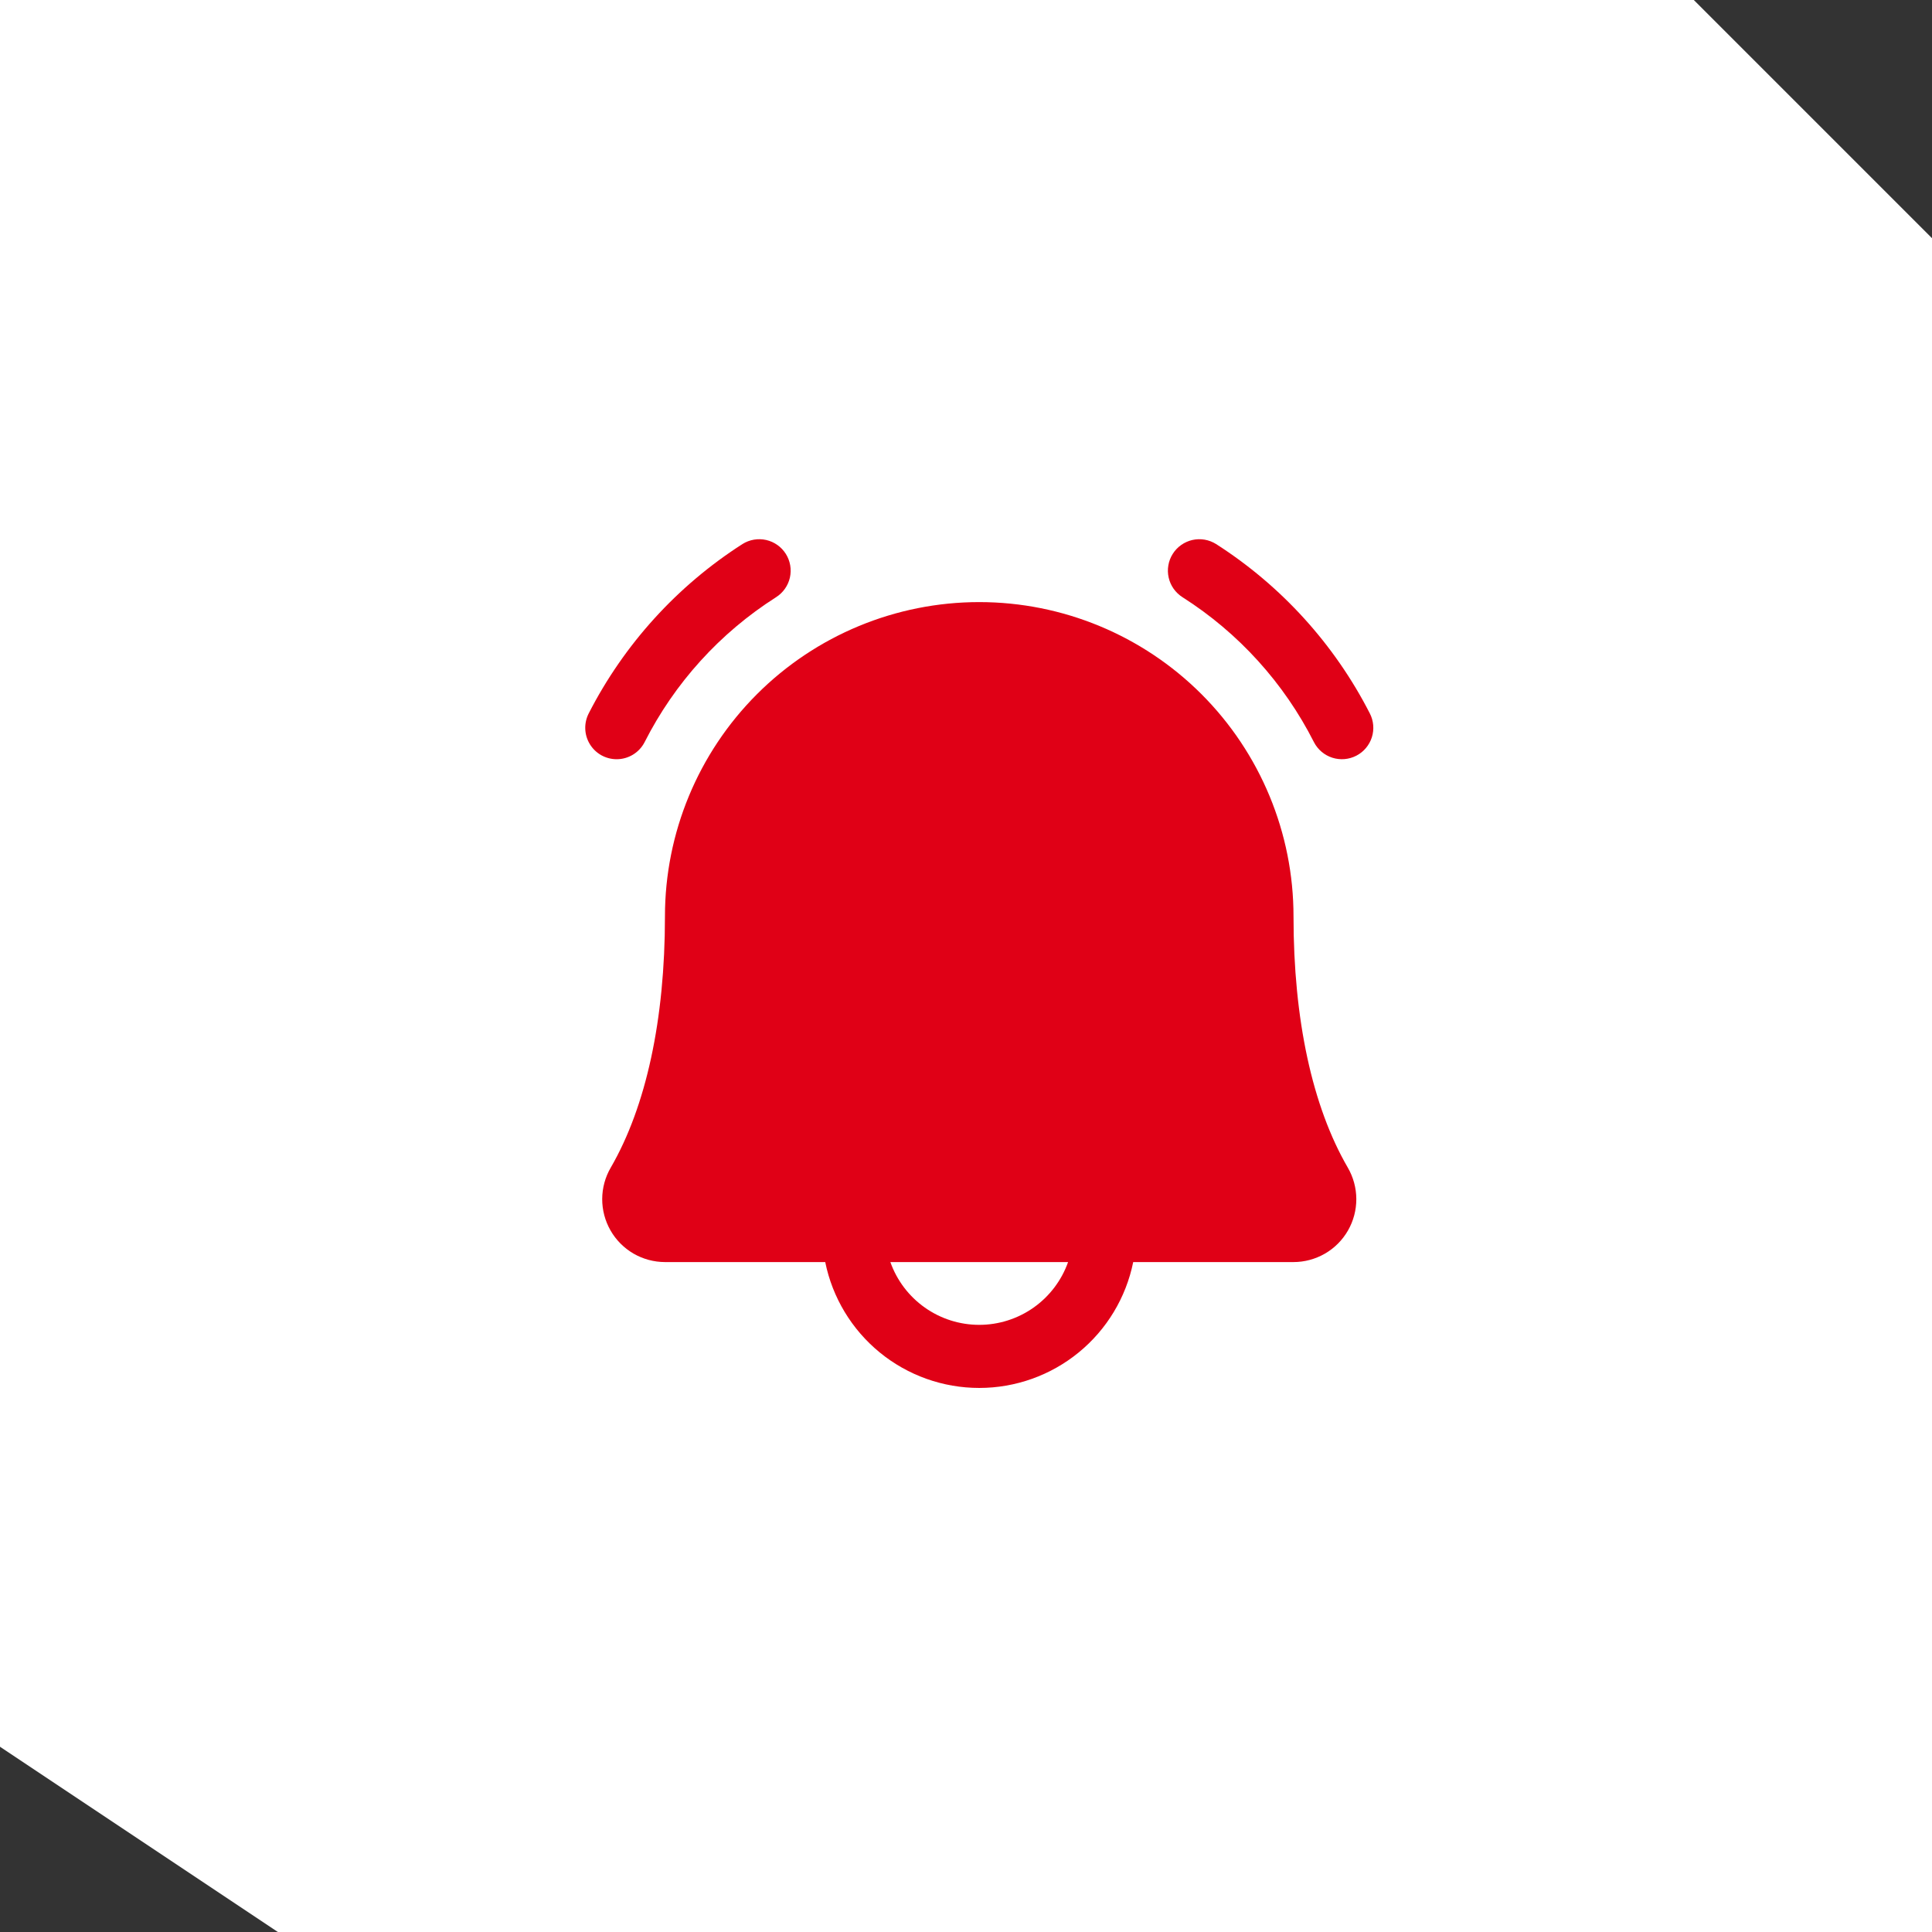 <svg width="73" height="73" viewBox="0 0 73 73" fill="none" xmlns="http://www.w3.org/2000/svg">
<rect x="0" y="0" width="73" height="73" fill="#333333" stroke="none"/>
<path d="M0 0H64L73 9V73H10.5L0 66V0Z" fill="white"/>
<path d="M51.25 28.553C50.97 28.698 50.645 28.726 50.344 28.631C50.044 28.536 49.794 28.325 49.649 28.046C48.516 25.807 46.8 23.914 44.683 22.567C44.551 22.484 44.437 22.375 44.346 22.248C44.256 22.121 44.192 21.977 44.158 21.825C44.123 21.672 44.119 21.515 44.146 21.361C44.172 21.207 44.228 21.06 44.312 20.928C44.395 20.796 44.503 20.682 44.631 20.592C44.758 20.502 44.902 20.438 45.054 20.403C45.206 20.369 45.364 20.365 45.517 20.391C45.671 20.418 45.818 20.474 45.95 20.557C48.418 22.137 50.422 24.345 51.757 26.953C51.902 27.233 51.93 27.558 51.835 27.858C51.739 28.159 51.529 28.409 51.25 28.553ZM23.3 28.687C23.518 28.687 23.731 28.627 23.917 28.514C24.103 28.401 24.254 28.239 24.354 28.046C25.488 25.807 27.203 23.914 29.321 22.567C29.587 22.399 29.776 22.132 29.846 21.825C29.915 21.517 29.86 21.195 29.692 20.928C29.524 20.662 29.257 20.473 28.95 20.403C28.642 20.334 28.32 20.389 28.053 20.557C25.585 22.137 23.581 24.345 22.246 26.953C22.153 27.134 22.107 27.336 22.114 27.54C22.121 27.744 22.18 27.942 22.286 28.116C22.392 28.291 22.541 28.435 22.718 28.535C22.896 28.634 23.096 28.687 23.3 28.687ZM50.925 44.116C51.135 44.477 51.246 44.886 51.248 45.304C51.249 45.722 51.141 46.132 50.933 46.494C50.725 46.857 50.425 47.158 50.064 47.367C49.702 47.576 49.292 47.687 48.875 47.687H42.818C42.546 49.029 41.818 50.236 40.757 51.103C39.697 51.97 38.369 52.443 37 52.443C35.63 52.443 34.303 51.97 33.242 51.103C32.182 50.236 31.453 49.029 31.181 47.687H25.125C24.707 47.686 24.297 47.575 23.936 47.366C23.576 47.156 23.276 46.855 23.069 46.493C22.861 46.131 22.753 45.721 22.754 45.303C22.756 44.886 22.867 44.476 23.078 44.116C24.415 41.807 25.125 38.526 25.125 34.625C25.125 31.475 26.376 28.455 28.603 26.228C30.83 24.001 33.85 22.75 37 22.75C40.149 22.75 43.169 24.001 45.397 26.228C47.623 28.455 48.875 31.475 48.875 34.625C48.875 38.524 49.584 41.806 50.925 44.116ZM40.357 47.687H33.642C33.888 48.381 34.343 48.981 34.944 49.406C35.545 49.831 36.263 50.059 37 50.059C37.736 50.059 38.454 49.831 39.055 49.406C39.656 48.981 40.111 48.381 40.357 47.687Z" fill="#E00016"/>
</svg>
